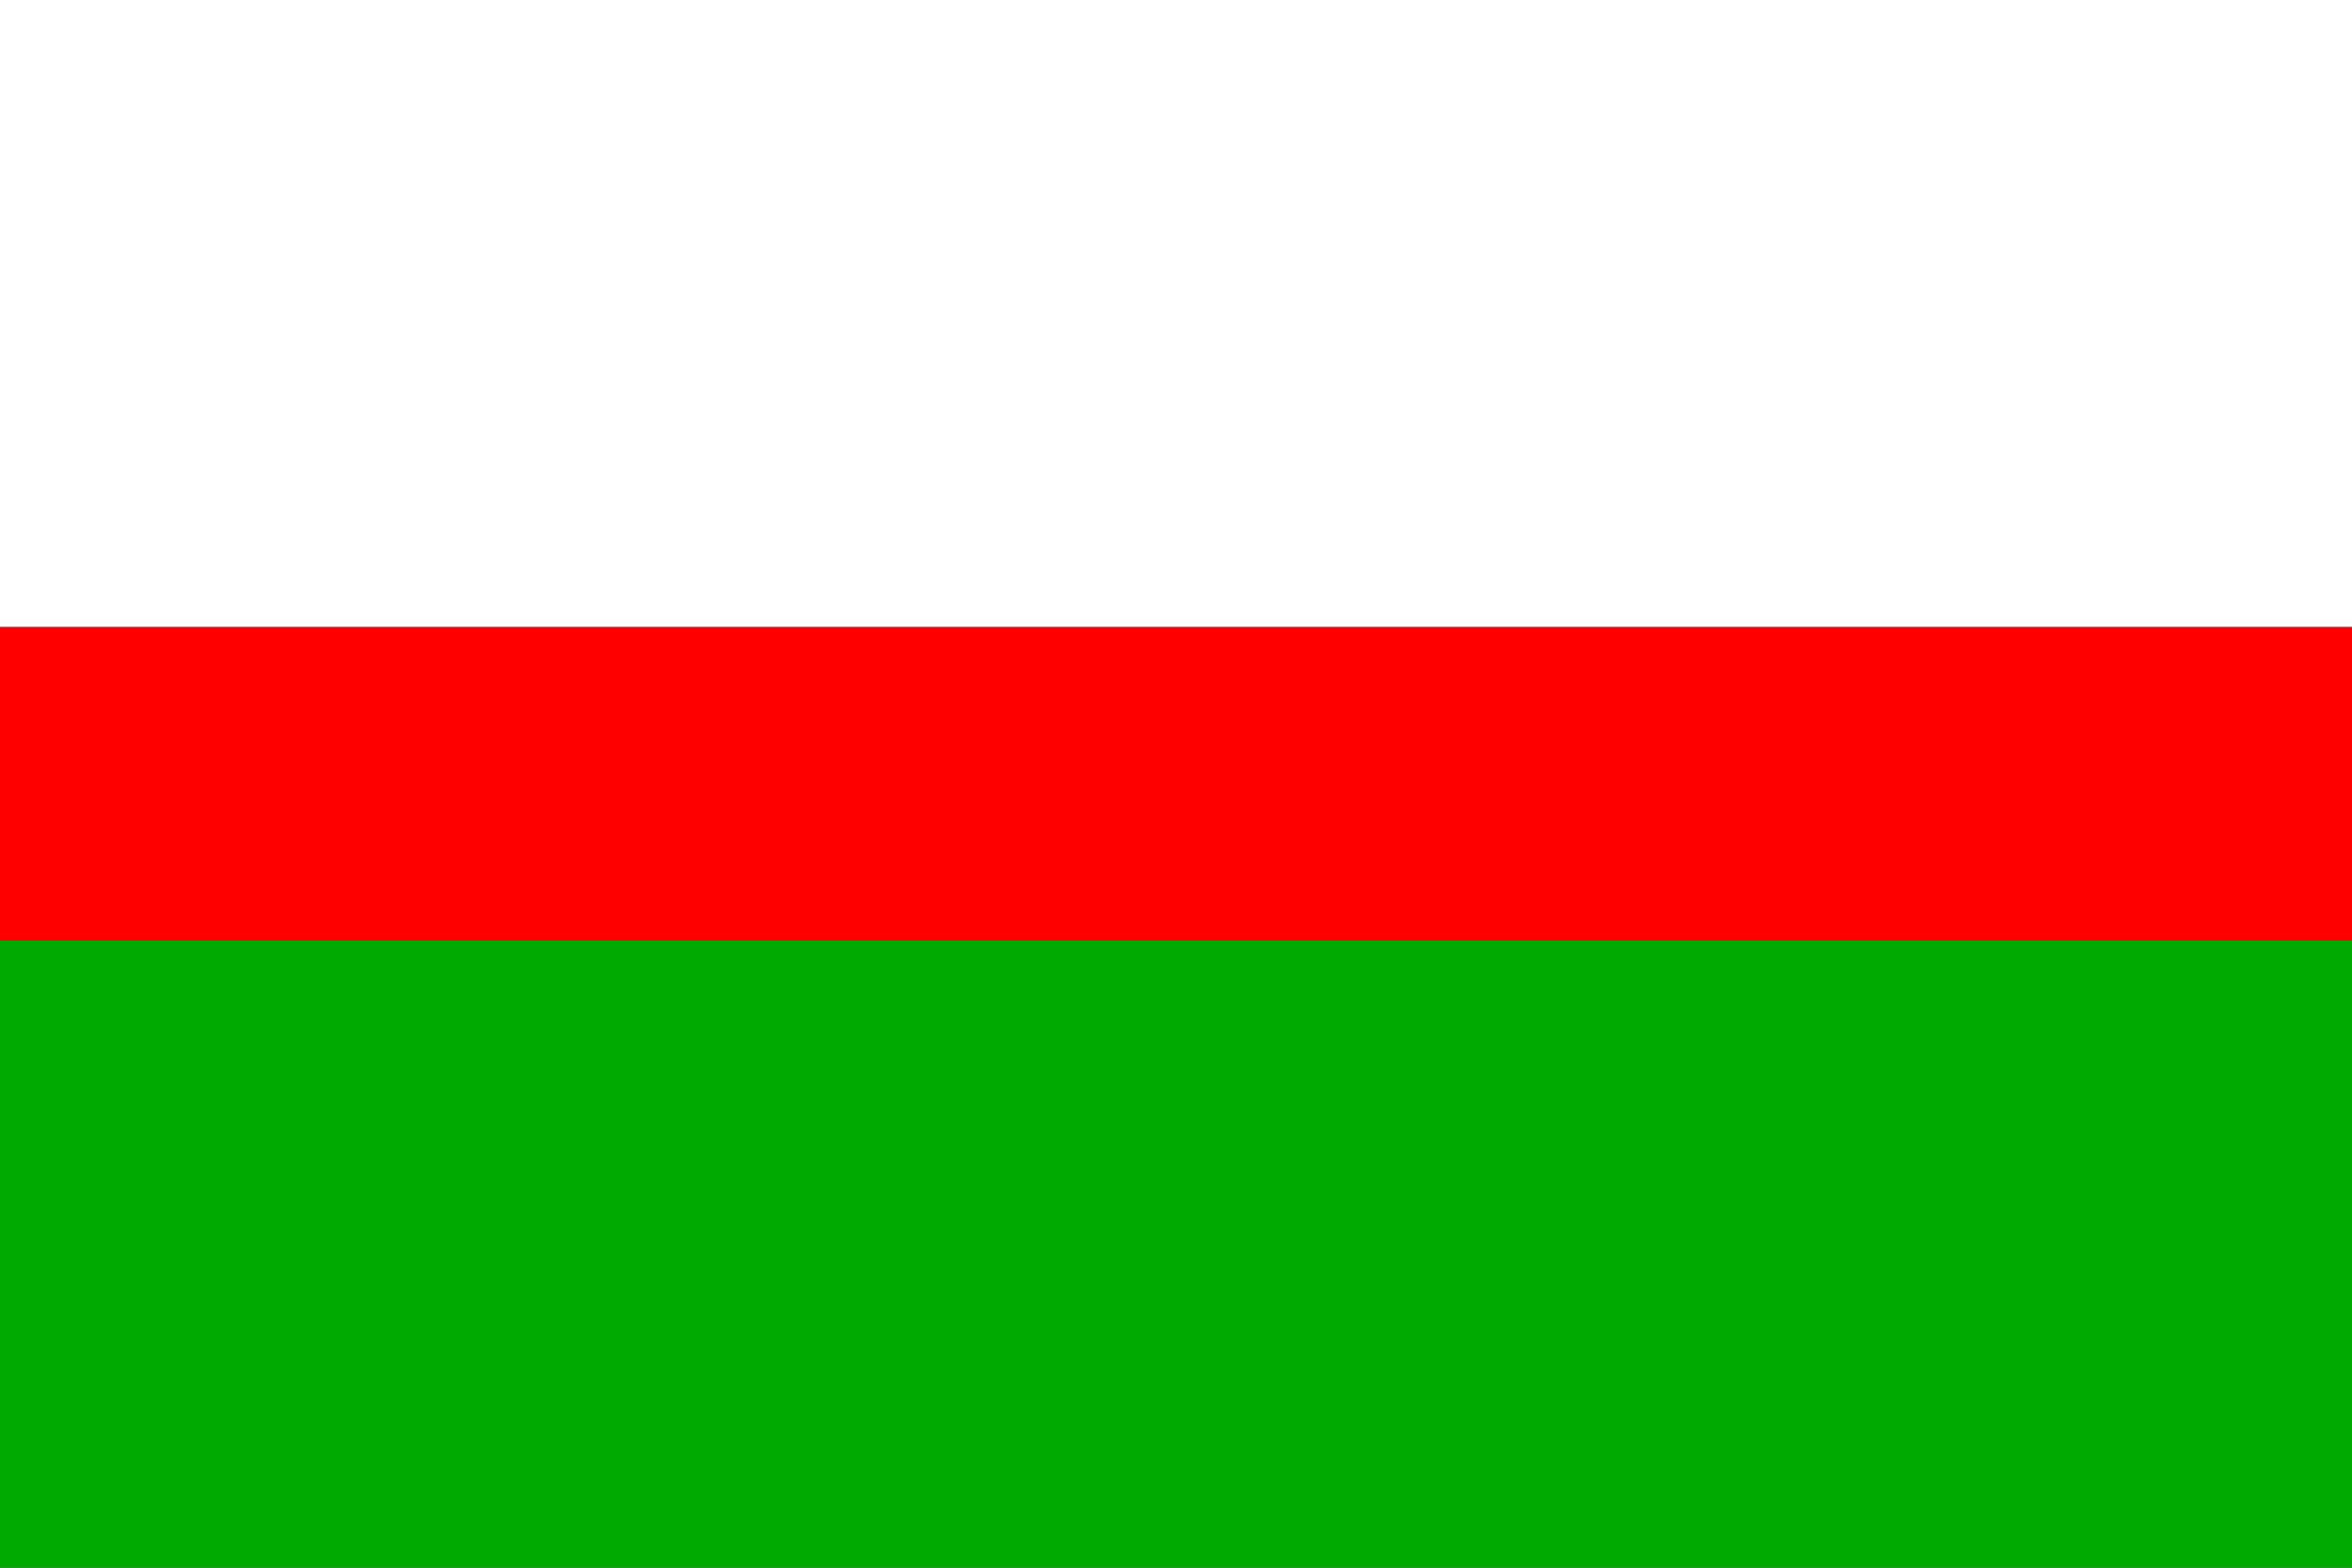 <?xml version="1.0" standalone="no"?>
<!DOCTYPE svg PUBLIC "-//W3C//DTD SVG 1.1//EN"  "http://www.w3.org/Graphics/SVG/1.1/DTD/svg11.dtd">
<svg xmlns="http://www.w3.org/2000/svg" version="1.1" width="600" height="400" id="horni_briza_flag_svg">
<rect width="100%" height="100%" fill="#333333" stroke="none"/>
<desc>Flag of Horní Bříza (CZ)</desc>
<rect height="160" width="600" fill="#fff"/>
<rect y="160" height="80" width="600" fill="#f00"/>
<rect y="240" height="160" width="600" fill="#0a0"/>
</svg>
